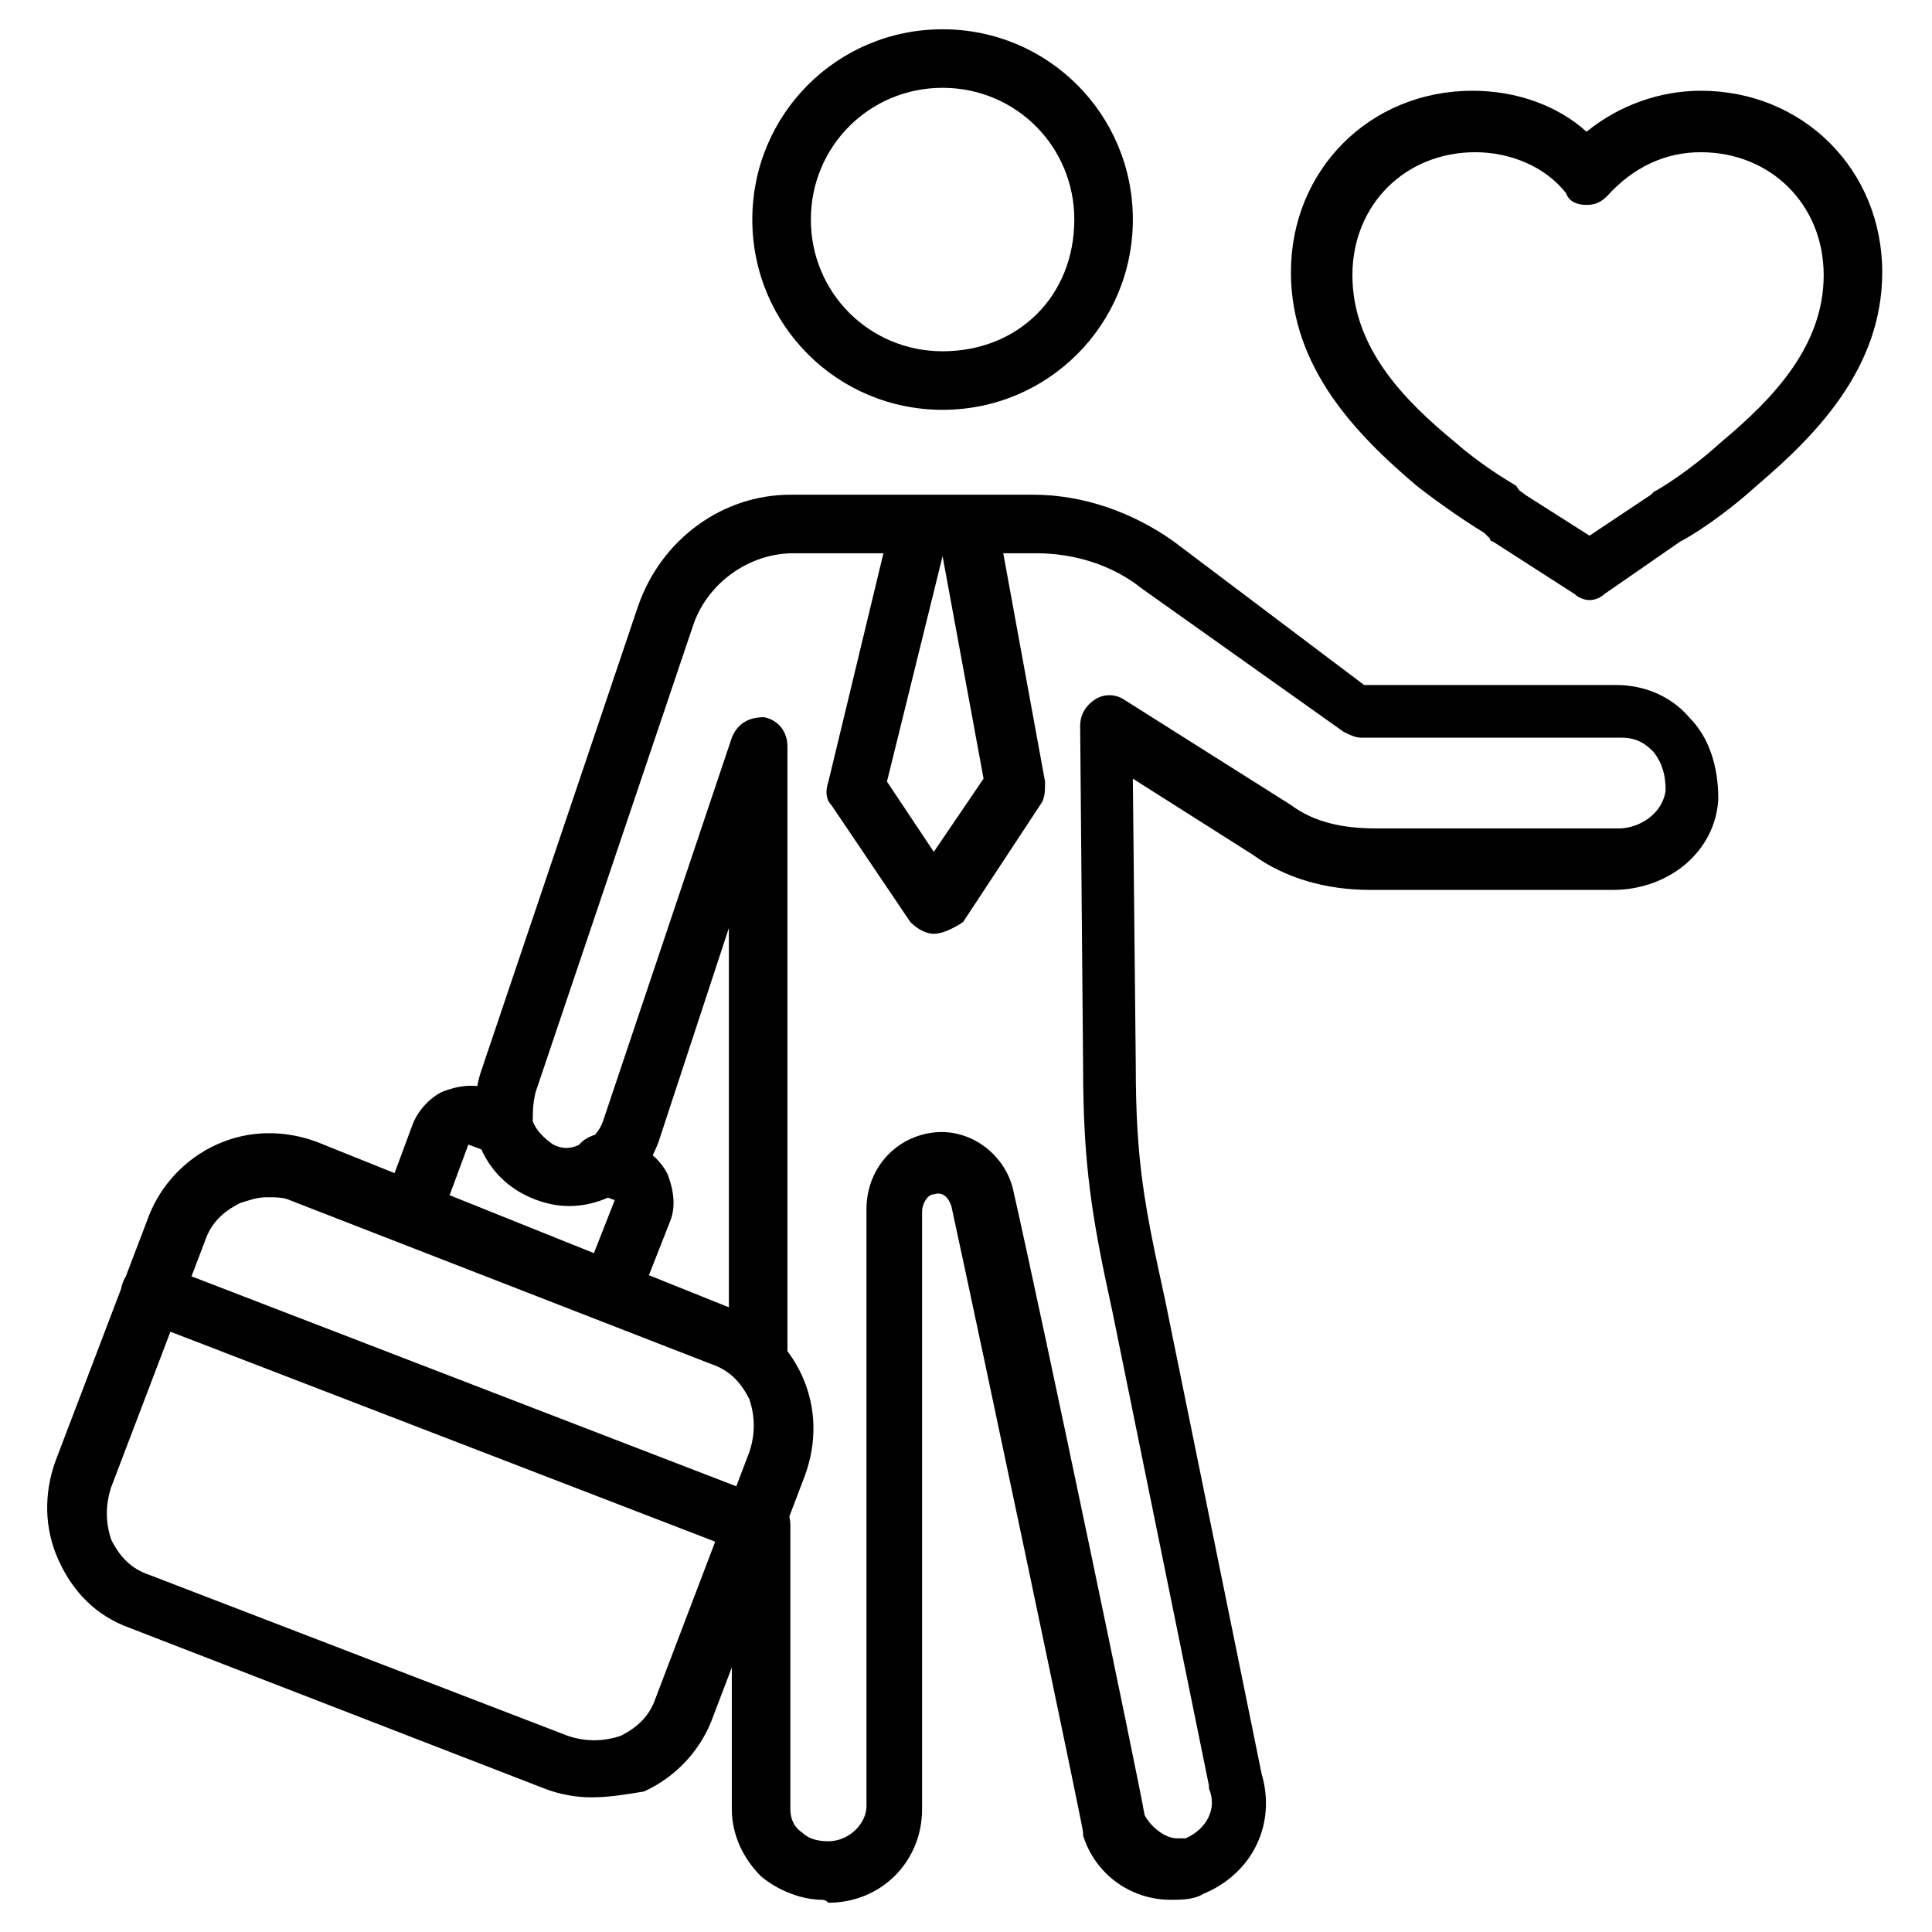 <svg id="Layer_1" enable-background="new 0 0 66 66" height="512" viewBox="0 0 66 66" width="512" xmlns="http://www.w3.org/2000/svg"><g><g><path d="m32.2 14c-3.6 0-6.5-2.9-6.5-6.5s2.9-6.5 6.5-6.5 6.5 2.9 6.5 6.5-2.9 6.5-6.5 6.5zm0-11c-2.5 0-4.5 2-4.5 4.5s2 4.5 4.5 4.5c2.6 0 4.5-1.9 4.5-4.5 0-2.5-2-4.5-4.5-4.5z"/></g><g><path d="m14 42.5c-.1 0-.2 0-.3-.1-.5-.2-.8-.8-.6-1.3l1-2.7c.2-.5.6-.9 1-1.1.5-.2 1.1-.3 1.6-.1l.8.3c.5.2.8.8.6 1.3s-.8.8-1.3.6l-.8-.3-1 2.7c-.2.5-.6.7-1 .7z"/></g><g><path d="m20.9 45.2c-.1 0-.2 0-.4-.1-.5-.2-.8-.8-.6-1.3l1.1-2.8-.8-.3c-.5-.2-.8-.8-.6-1.3s.8-.8 1.3-.6l.8.3c.5.2.9.6 1.1 1 .2.5.3 1.1.1 1.6l-1.1 2.8c-.1.5-.5.7-.9.7z"/></g><g><path d="m20.2 61.4c-.5 0-1.1-.1-1.6-.3l-14.2-5.5c-1.1-.4-1.9-1.2-2.4-2.3s-.5-2.3-.1-3.4l3.2-8.4c.4-1 1.2-1.9 2.3-2.4s2.3-.5 3.4-.1l14.2 5.7c1 .4 1.9 1.2 2.4 2.3s.5 2.3.1 3.4l-3.2 8.4c-.4 1-1.2 1.9-2.3 2.4-.6.1-1.2.2-1.8.2zm-11.1-20.5c-.3 0-.6.1-.9.2-.6.3-1 .7-1.2 1.3l-3.2 8.4c-.2.6-.2 1.2 0 1.8.3.6.7 1 1.3 1.2l14.3 5.5c.6.2 1.2.2 1.8 0 .6-.3 1-.7 1.2-1.3l3.2-8.4c.2-.6.2-1.2 0-1.8-.3-.6-.7-1-1.3-1.2l-14.4-5.6c-.2-.1-.5-.1-.8-.1z"/></g><g><path d="m25.7 53.1c-.1 0-.2 0-.4-.1l-20.5-7.9c-.5-.2-.8-.8-.6-1.3s.8-.8 1.3-.6l20.5 7.9c.5.2.8.8.6 1.3-.1.5-.5.7-.9.7z"/></g><g><path d="m31.9 31.9c-.3 0-.6-.2-.8-.4l-2.7-4c-.2-.2-.2-.5-.1-.8l2-8.3c.1-.5.7-.9 1.2-.7.3.1.6.3.7.7.1-.3.4-.6.8-.7.6-.1 1.1.3 1.2.8l1.5 8.2c0 .3 0 .5-.1.7l-2.7 4.1c-.3.2-.7.4-1 .4zm-1.6-5.2 1.6 2.4 1.7-2.5-1.4-7.6z"/></g><g><path d="m28.1 64.9c-.7 0-1.5-.3-2.1-.8-.6-.6-1-1.4-1-2.3v-9.7c0-.6.4-1 1-1s1 .4 1 1v9.7c0 .3.1.6.4.8.2.2.5.3.9.3.7 0 1.3-.6 1.3-1.2v-20.4c0-1.3.9-2.4 2.2-2.6s2.5.7 2.8 1.9c1 4.4 4.3 20.2 4.5 21.4.2.4.7.8 1.1.8h.3c.7-.3 1.1-1 .8-1.7v-.1l-3.3-16.2c-.7-3.2-1-5-1-8.4l-.1-11.6c0-.4.2-.7.5-.9s.7-.2 1 0l5.7 3.6c.8.6 1.8.8 2.9.8h8.3c.7 0 1.5-.5 1.6-1.3 0-.5-.1-.9-.4-1.3-.2-.2-.5-.5-1.1-.5h-8.9c-.2 0-.4-.1-.6-.2l-6.9-4.9c-1-.8-2.3-1.2-3.6-1.2h-8.3c-1.5 0-2.9 1-3.4 2.4l-5.4 16c-.1.4-.1.7-.1 1 .1.3.4.6.7.8.4.2.7.1.9 0 .1-.1.2-.1.2-.1.1 0 .1-.1.2-.1.1-.1.3-.3.4-.6l4.4-13.1c.2-.5.6-.7 1.1-.7.5.1.8.5.8 1v20.8c0 .6-.4 1-1 1s-1-.4-1-1v-14.6l-2.4 7.3c-.3.8-.7 1.3-1.3 1.6-.1.1-.2.1-.2.2-.1 0-.1.1-.2.1-.9.4-1.8.4-2.7 0s-1.5-1.1-1.8-2v-.1c-.1-.7-.1-1.4.1-2.1l5.4-16c.8-2.3 2.9-3.8 5.2-3.8h8.3c1.7 0 3.4.6 4.8 1.6l6.5 4.9h8.6c1 0 1.9.4 2.5 1.1.7.7 1 1.7 1 2.8-.1 1.8-1.7 3.1-3.6 3.1h-8.3c-1.5 0-2.9-.4-4-1.2l-4.1-2.6.1 9.8c0 3.3.3 4.8 1 8l3.3 16.2c.5 1.7-.3 3.4-2 4.1-.3.2-.8.2-1.1.2-1.4 0-2.6-.9-3-2.2v-.1c0-.2-3.5-16.8-4.5-21.4-.1-.3-.3-.5-.6-.4-.2 0-.4.3-.4.6v20.4c0 1.8-1.4 3.2-3.2 3.2-.1-.1-.2-.1-.2-.1z"/></g><g><path d="m54.3 20.5c-.2 0-.4-.1-.5-.2l-2.8-1.8s-.1 0-.1-.1c0 0-.1-.1-.2-.2-.5-.3-1.4-.9-2.3-1.6-2-1.7-4.3-4-4.3-7.3 0-3.5 2.7-6.2 6.2-6.2 1.5 0 2.9.5 3.9 1.4 1.1-.9 2.5-1.4 3.9-1.4 3.5 0 6.2 2.7 6.2 6.2 0 3.3-2.3 5.6-4.3 7.3-1.1 1-2.2 1.7-2.6 1.9l-2.6 1.8c-.1.1-.3.2-.5.2zm-2.2-3.6 2.2 1.4 2.1-1.4s.1-.1.1-.1c.2-.1 1.2-.7 2.3-1.7 1.8-1.5 3.5-3.3 3.5-5.7s-1.8-4.2-4.2-4.2c-1.2 0-2.3.5-3.2 1.5-.2.2-.4.3-.7.3s-.6-.1-.7-.4c-.7-.9-1.9-1.4-3.1-1.4-2.4 0-4.2 1.8-4.2 4.2 0 2.5 1.8 4.3 3.5 5.7.8.7 1.6 1.2 2.1 1.5.1.2.2.2.3.3z"/></g></g></svg>